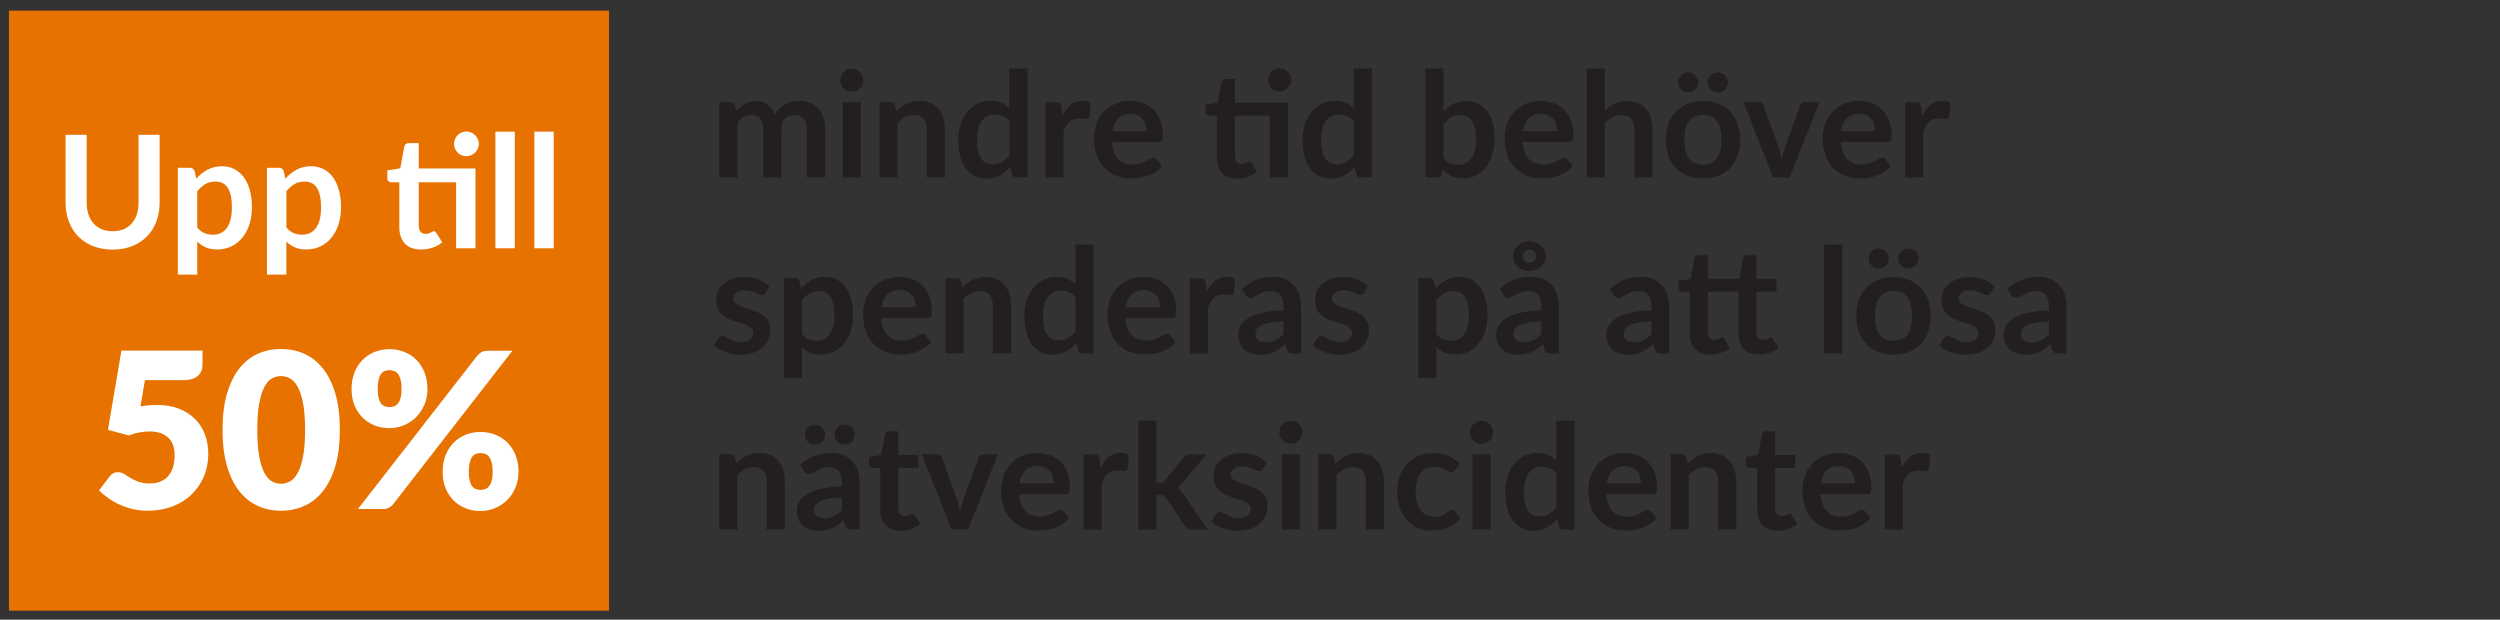 <?xml version="1.0" encoding="UTF-8"?> <svg xmlns="http://www.w3.org/2000/svg" id="Layer_1" data-name="Layer 1" viewBox="0 0 579.36 143.6"><rect x="0" y="0" width="579.36" height="143.6" fill="#333333" stroke="none"/><defs><style> .cls-1 { fill: #e87200; } .cls-2 { fill: #231f20; } .cls-3 { fill: #fff; } </style></defs><rect class="cls-1" x="2.08" y="2.46" width="139.06" height="139.06"></rect><path class="cls-3" d="M26.1,53.59c.95,0,1.79-.16,2.54-.47.75-.32,1.37-.76,1.88-1.33.51-.57.9-1.26,1.17-2.07.27-.81.41-1.72.41-2.73v-15.75h4.89v15.75c0,1.56-.25,3.01-.75,4.34-.5,1.33-1.22,2.47-2.16,3.44-.94.96-2.08,1.72-3.43,2.26-1.35.54-2.86.81-4.55.81s-3.22-.27-4.56-.81c-1.35-.54-2.49-1.29-3.43-2.26-.94-.96-1.66-2.11-2.16-3.44-.5-1.33-.75-2.77-.75-4.34v-15.75h4.89v15.73c0,1.01.14,1.92.41,2.73.27.81.67,1.51,1.18,2.08.52.58,1.15,1.02,1.89,1.34.75.32,1.59.47,2.54.47ZM45.47,41.42c.76-.86,1.63-1.56,2.6-2.09.97-.53,2.11-.8,3.42-.8,1.02,0,1.95.21,2.79.64.84.42,1.57,1.04,2.18,1.85.61.81,1.08,1.8,1.42,2.98.33,1.18.5,2.54.5,4.06,0,1.39-.19,2.69-.56,3.87-.38,1.19-.91,2.22-1.61,3.09-.7.87-1.54,1.55-2.53,2.05-.99.49-2.09.74-3.32.74-1.04,0-1.93-.16-2.67-.48-.74-.32-1.4-.77-1.98-1.34v7.64h-4.49v-24.75h2.75c.58,0,.96.27,1.15.82l.36,1.73ZM45.7,52.7c.51.62,1.06,1.05,1.66,1.31.6.25,1.25.38,1.96.38s1.29-.13,1.84-.38c.55-.25,1.01-.64,1.39-1.16.38-.52.68-1.18.88-1.97.21-.79.31-1.73.31-2.81s-.09-2.02-.26-2.77c-.18-.76-.43-1.37-.75-1.85s-.72-.82-1.19-1.04c-.47-.22-1-.33-1.59-.33-.93,0-1.73.2-2.38.59-.65.39-1.27.95-1.86,1.66v8.37ZM66.12,41.42c.76-.86,1.63-1.56,2.6-2.09.97-.53,2.11-.8,3.42-.8,1.02,0,1.95.21,2.79.64.84.42,1.57,1.04,2.18,1.85.61.81,1.08,1.8,1.42,2.98.33,1.18.5,2.54.5,4.06,0,1.39-.19,2.69-.56,3.87-.38,1.19-.91,2.22-1.61,3.09-.7.87-1.54,1.55-2.53,2.05-.99.49-2.09.74-3.32.74-1.04,0-1.93-.16-2.67-.48-.74-.32-1.4-.77-1.98-1.34v7.64h-4.49v-24.75h2.75c.58,0,.96.27,1.15.82l.36,1.73ZM66.36,52.7c.51.62,1.06,1.05,1.66,1.31.6.25,1.25.38,1.96.38s1.29-.13,1.84-.38c.55-.25,1.01-.64,1.39-1.16.38-.52.68-1.18.88-1.97.21-.79.31-1.73.31-2.81s-.09-2.02-.26-2.77c-.18-.76-.43-1.37-.75-1.85s-.72-.82-1.19-1.04c-.47-.22-1-.33-1.59-.33-.93,0-1.73.2-2.38.59-.65.39-1.27.95-1.86,1.66v8.37ZM110.19,57.53h-4.49v-15.29h-8.66v10.11c0,.58.14,1.04.43,1.36.28.33.68.49,1.17.49.28,0,.51-.03.7-.1.19-.07.35-.14.49-.21.14-.07.26-.14.37-.21.11-.07.22-.1.33-.1.13,0,.24.03.33.1.08.07.18.17.27.3l1.35,2.18c-.65.55-1.41.96-2.26,1.24-.85.28-1.73.42-2.64.42-1.62,0-2.87-.46-3.74-1.37-.87-.92-1.3-2.18-1.3-3.79v-10.42h-1.91c-.24,0-.45-.08-.62-.24-.17-.16-.25-.39-.25-.71v-1.78l3-.51.95-5.07c.06-.24.18-.43.35-.56.17-.13.39-.2.65-.2h2.33v5.87h13.15v18.5ZM110.97,33.36c0,.39-.08.75-.24,1.1-.16.35-.37.65-.63.9-.26.25-.57.46-.93.61-.36.15-.74.23-1.14.23s-.75-.08-1.09-.23c-.34-.15-.64-.35-.89-.61-.25-.25-.46-.55-.61-.9-.15-.35-.23-.71-.23-1.1s.08-.77.23-1.12c.15-.35.35-.65.61-.91.25-.26.55-.47.89-.62.34-.15.7-.23,1.09-.23s.78.08,1.14.23c.36.15.67.36.93.62.26.26.47.56.63.91.16.35.24.72.24,1.12ZM119.3,30.51v27.03h-4.49v-27.03h4.49ZM128.32,30.51v27.03h-4.49v-27.03h4.49Z"></path><g><path class="cls-3" d="M32.53,94.2c.69-.13,1.35-.23,1.99-.28.64-.05,1.26-.08,1.86-.08,1.93,0,3.63.29,5.11.88,1.48.59,2.72,1.39,3.73,2.4s1.77,2.21,2.28,3.58c.51,1.37.77,2.83.77,4.39,0,1.96-.35,3.76-1.04,5.38-.7,1.62-1.67,3.02-2.91,4.19-1.24,1.18-2.72,2.09-4.44,2.73-1.72.65-3.61.97-5.65.97-1.19,0-2.33-.13-3.41-.38-1.08-.25-2.1-.59-3.05-1.02-.95-.43-1.83-.92-2.63-1.49s-1.54-1.16-2.19-1.8l2.42-3.22c.25-.34.54-.59.88-.77.34-.18.7-.26,1.08-.26.5,0,.98.14,1.42.42.44.28.93.58,1.46.91.53.33,1.15.63,1.85.89s1.58.4,2.62.4,1.93-.17,2.67-.52c.74-.34,1.34-.81,1.8-1.41.46-.6.8-1.29,1.01-2.09.21-.8.31-1.65.31-2.56,0-1.78-.5-3.13-1.51-4.07-1.01-.93-2.43-1.4-4.28-1.4-1.65,0-3.26.31-4.83.93l-4.83-1.31,3.12-18.36h18.79v3.22c0,.54-.08,1.02-.25,1.46-.17.44-.43.82-.79,1.15-.36.33-.84.58-1.42.76-.59.18-1.29.26-2.12.26h-8.76l-1.03,6.07Z"></path><path class="cls-3" d="M78.76,99.61c0,3.21-.34,5.99-1.03,8.33-.69,2.35-1.64,4.3-2.86,5.84-1.22,1.54-2.66,2.69-4.33,3.45-1.67.76-3.48,1.13-5.43,1.13s-3.75-.38-5.4-1.13c-1.65-.75-3.08-1.91-4.29-3.45-1.21-1.54-2.15-3.49-2.83-5.84-.68-2.35-1.02-5.13-1.02-8.33s.34-5.98,1.02-8.33,1.62-4.3,2.83-5.84c1.21-1.54,2.64-2.69,4.29-3.44s3.45-1.12,5.4-1.12,3.76.37,5.43,1.12c1.67.75,3.11,1.89,4.33,3.44,1.22,1.54,2.17,3.49,2.86,5.84s1.03,5.13,1.03,8.33ZM70.7,99.61c0-2.53-.16-4.61-.48-6.23-.32-1.62-.74-2.89-1.27-3.81-.53-.92-1.13-1.56-1.8-1.9-.67-.34-1.35-.52-2.04-.52s-1.36.17-2.03.52-1.25.98-1.76,1.9c-.51.92-.92,2.19-1.23,3.81s-.47,3.7-.47,6.23.16,4.63.47,6.25.72,2.88,1.23,3.82c.51.93,1.1,1.57,1.76,1.91.66.34,1.34.52,2.03.52s1.37-.17,2.04-.52c.67-.34,1.27-.98,1.8-1.91.53-.93.95-2.2,1.27-3.82.32-1.61.48-3.69.48-6.25Z"></path><path class="cls-3" d="M99.06,90.17c0,1.34-.24,2.57-.73,3.68-.49,1.11-1.13,2.06-1.94,2.86s-1.74,1.41-2.81,1.85c-1.07.44-2.18.66-3.34.66-1.28,0-2.45-.22-3.51-.66-1.07-.44-1.99-1.05-2.77-1.85-.78-.8-1.39-1.75-1.83-2.86-.44-1.11-.66-2.33-.66-3.68s.22-2.66.66-3.79c.44-1.13,1.04-2.1,1.83-2.91.78-.81,1.7-1.43,2.77-1.88,1.07-.44,2.24-.67,3.51-.67s2.46.22,3.54.67c1.08.45,2.01,1.07,2.79,1.88s1.39,1.78,1.83,2.91c.44,1.13.65,2.4.65,3.79ZM110.59,82.44c.25-.29.56-.55.93-.79s.88-.37,1.54-.37h5.69l-27.65,35.58c-.25.32-.57.58-.94.79-.38.21-.84.31-1.37.31h-5.84l27.65-35.53ZM93.06,90.17c0-.86-.07-1.56-.21-2.13-.14-.56-.34-1.01-.59-1.35s-.55-.57-.89-.71c-.34-.13-.72-.2-1.12-.2s-.77.07-1.11.2c-.34.13-.62.37-.86.71-.24.34-.42.79-.55,1.35-.13.56-.2,1.27-.2,2.13,0,.81.07,1.48.2,2.01.13.54.32.97.55,1.28.23.32.52.55.86.68.34.13.71.2,1.11.2s.78-.07,1.12-.2c.34-.13.64-.36.89-.68.25-.32.45-.75.59-1.28.14-.54.21-1.21.21-2.01ZM120.16,109.36c0,1.34-.24,2.57-.73,3.69-.49,1.12-1.13,2.07-1.94,2.87-.81.8-1.74,1.42-2.81,1.85s-2.18.65-3.34.65c-1.28,0-2.45-.22-3.51-.65-1.07-.44-1.99-1.05-2.77-1.85-.78-.8-1.39-1.75-1.83-2.87s-.65-2.35-.65-3.69.22-2.66.65-3.79c.44-1.13,1.05-2.1,1.83-2.91s1.7-1.43,2.77-1.88c1.07-.44,2.24-.67,3.51-.67s2.46.22,3.54.67c1.08.45,2.01,1.07,2.8,1.88.78.81,1.39,1.78,1.83,2.91.44,1.13.66,2.4.66,3.79ZM114.17,109.36c0-.84-.07-1.54-.21-2.1s-.34-1.01-.59-1.35c-.25-.34-.55-.57-.89-.71-.34-.13-.72-.2-1.12-.2s-.77.07-1.11.2c-.34.13-.62.37-.86.71s-.42.78-.55,1.35c-.13.56-.2,1.26-.2,2.1s.07,1.48.2,2.01c.13.54.32.97.55,1.28.24.32.52.55.86.68.34.13.71.2,1.11.2s.78-.07,1.12-.2c.34-.13.64-.36.89-.68.25-.32.45-.75.59-1.28s.21-1.21.21-2.01Z"></path></g><g><path class="cls-2" d="M166.7,41.12v-17.44h2.57c.54,0,.9.26,1.07.77l.27,1.29c.31-.34.63-.65.96-.94.33-.28.69-.53,1.07-.73s.79-.37,1.22-.48.92-.18,1.44-.18c1.1,0,2,.3,2.71.89.71.59,1.24,1.39,1.59,2.37.27-.58.61-1.07,1.02-1.49s.86-.75,1.34-1.01,1.01-.45,1.56-.58c.55-.12,1.1-.19,1.66-.19.96,0,1.82.15,2.57.44.75.29,1.38.73,1.89,1.29.51.57.9,1.26,1.17,2.07.27.82.4,1.75.4,2.81v11.1h-4.2v-11.1c0-1.11-.24-1.95-.73-2.51-.49-.56-1.2-.84-2.14-.84-.43,0-.83.07-1.2.22-.37.15-.69.36-.97.64-.28.28-.5.63-.65,1.05-.16.42-.24.9-.24,1.45v11.1h-4.22v-11.1c0-1.17-.24-2.02-.71-2.55-.47-.53-1.16-.8-2.07-.8-.61,0-1.18.15-1.71.45-.53.3-1.02.71-1.47,1.23v12.77h-4.2Z"></path><path class="cls-2" d="M200.1,18.6c0,.36-.07.7-.22,1.02-.15.32-.34.59-.59.83-.24.24-.53.43-.86.57s-.68.21-1.05.21-.71-.07-1.03-.21c-.32-.14-.6-.33-.84-.57s-.43-.52-.57-.83-.21-.66-.21-1.02.07-.72.21-1.05c.14-.33.33-.61.57-.85.24-.24.52-.43.84-.57.32-.14.67-.21,1.03-.21s.72.07,1.05.21.62.33.86.57c.24.24.44.52.59.85.15.33.22.68.22,1.05ZM199.53,23.68v17.44h-4.22v-17.44h4.22Z"></path><path class="cls-2" d="M207.74,25.82c.35-.35.72-.68,1.11-.98.39-.3.8-.56,1.24-.77.44-.21.9-.37,1.4-.49s1.04-.18,1.63-.18c.95,0,1.8.16,2.53.48s1.35.78,1.84,1.36c.49.58.87,1.28,1.12,2.09s.38,1.7.38,2.68v11.1h-4.2v-11.1c0-1.07-.24-1.89-.73-2.47s-1.23-.88-2.23-.88c-.73,0-1.41.17-2.04.49-.63.33-1.24.78-1.8,1.34v12.61h-4.2v-17.44h2.57c.54,0,.9.26,1.07.77l.29,1.38Z"></path><path class="cls-2" d="M238.13,15.86v25.26h-2.57c-.56,0-.91-.25-1.05-.76l-.36-1.68c-.7.8-1.51,1.46-2.42,1.96-.91.5-1.97.75-3.19.75-.95,0-1.82-.2-2.62-.59-.79-.4-1.48-.97-2.05-1.73s-1.01-1.69-1.33-2.8c-.31-1.11-.47-2.38-.47-3.81,0-1.29.18-2.49.53-3.6.35-1.11.86-2.07,1.51-2.89s1.45-1.45,2.36-1.91,1.95-.69,3.09-.69c.97,0,1.81.15,2.5.46.69.31,1.31.72,1.85,1.24v-9.2h4.2ZM233.93,28.13c-.48-.58-1-.99-1.56-1.22-.56-.24-1.17-.36-1.81-.36s-1.21.12-1.72.36c-.51.24-.95.6-1.31,1.08-.36.48-.64,1.09-.83,1.84-.19.74-.29,1.62-.29,2.63s.08,1.88.25,2.59c.16.71.4,1.29.71,1.73.31.45.68.77,1.12.97s.93.3,1.48.3c.87,0,1.62-.18,2.23-.54.61-.36,1.19-.88,1.73-1.55v-7.82Z"></path><path class="cls-2" d="M246.24,26.71c.54-1.04,1.19-1.86,1.94-2.46.75-.6,1.63-.89,2.65-.89.8,0,1.45.18,1.94.53l-.27,3.15c-.06.2-.14.35-.25.43-.11.08-.25.13-.43.13-.17,0-.42-.03-.76-.08s-.66-.08-.98-.08c-.46,0-.88.07-1.24.2-.36.14-.69.33-.98.59s-.54.56-.76.93c-.22.36-.43.78-.62,1.24v10.74h-4.2v-17.44h2.46c.43,0,.73.08.9.23.17.15.28.43.34.83l.25,1.97Z"></path><path class="cls-2" d="M257.7,32.93c.07.9.23,1.67.48,2.32.25.65.58,1.19.99,1.61.41.42.89.74,1.45.95.56.21,1.18.31,1.86.31s1.27-.08,1.76-.24c.49-.16.92-.33,1.29-.53.37-.19.69-.37.97-.53.28-.16.55-.24.81-.24.35,0,.61.13.78.39l1.21,1.53c-.46.54-.99,1-1.56,1.37s-1.18.66-1.81.88-1.27.38-1.92.47c-.65.09-1.28.14-1.9.14-1.21,0-2.34-.2-3.38-.6-1.04-.4-1.95-1-2.72-1.79-.77-.79-1.38-1.76-1.82-2.92-.44-1.16-.66-2.51-.66-4.04,0-1.19.19-2.31.58-3.36.38-1.05.94-1.96,1.66-2.74s1.6-1.39,2.63-1.84,2.21-.68,3.51-.68c1.1,0,2.11.18,3.04.53.93.35,1.73.86,2.4,1.54.67.67,1.19,1.5,1.57,2.48.38.98.57,2.1.57,3.36,0,.63-.07,1.06-.2,1.28s-.4.33-.78.33h-10.79ZM265.71,30.39c0-.54-.08-1.06-.23-1.54-.15-.48-.38-.9-.69-1.27-.31-.36-.69-.65-1.16-.86-.47-.21-1.02-.31-1.64-.31-1.21,0-2.17.35-2.86,1.04s-1.14,1.67-1.33,2.94h7.92Z"></path><path class="cls-2" d="M298.48,41.12h-4.2v-14.3h-8.09v9.45c0,.54.13.97.4,1.27.27.31.63.46,1.1.46.26,0,.48-.03.65-.09s.33-.13.46-.2c.13-.07.25-.13.35-.2.1-.06.2-.09.31-.09.12,0,.23.03.31.09.08.06.16.16.25.28l1.26,2.04c-.61.51-1.31.9-2.11,1.16-.79.26-1.61.39-2.46.39-1.52,0-2.68-.43-3.49-1.28-.81-.86-1.22-2.04-1.22-3.54v-9.74h-1.79c-.23,0-.42-.07-.58-.22-.16-.15-.24-.37-.24-.66v-1.67l2.8-.48.88-4.74c.06-.23.17-.4.32-.53.16-.12.36-.19.61-.19h2.18v5.49h12.29v17.29ZM299.21,18.53c0,.36-.07.71-.22,1.03s-.34.6-.59.84c-.24.24-.53.43-.87.57-.33.14-.69.21-1.06.21s-.7-.07-1.02-.21-.59-.33-.83-.57c-.24-.24-.43-.52-.57-.84s-.21-.67-.21-1.03.07-.72.21-1.05.33-.61.57-.85c.24-.24.52-.44.83-.58s.66-.21,1.02-.21.73.07,1.06.21c.33.14.62.33.87.58s.44.53.59.85.22.67.22,1.05Z"></path><path class="cls-2" d="M317.91,15.86v25.26h-2.57c-.56,0-.91-.25-1.05-.76l-.36-1.68c-.7.8-1.51,1.46-2.42,1.96-.91.5-1.97.75-3.19.75-.95,0-1.82-.2-2.62-.59-.79-.4-1.48-.97-2.05-1.73s-1.01-1.69-1.33-2.8c-.31-1.11-.47-2.38-.47-3.81,0-1.29.18-2.49.53-3.6.35-1.11.86-2.07,1.51-2.89s1.45-1.45,2.36-1.91,1.95-.69,3.09-.69c.97,0,1.81.15,2.5.46.69.31,1.31.72,1.85,1.24v-9.2h4.2ZM313.71,28.13c-.48-.58-1-.99-1.56-1.22-.56-.24-1.17-.36-1.81-.36s-1.21.12-1.72.36c-.51.24-.95.6-1.31,1.08-.36.48-.64,1.09-.83,1.84-.19.74-.29,1.62-.29,2.63s.08,1.88.25,2.59c.16.71.4,1.29.71,1.73.31.45.68.77,1.12.97s.93.3,1.48.3c.87,0,1.62-.18,2.23-.54.61-.36,1.19-.88,1.73-1.55v-7.82Z"></path><path class="cls-2" d="M334.52,25.82c.7-.74,1.48-1.32,2.34-1.76s1.83-.65,2.93-.65c1.01,0,1.92.2,2.73.59.81.4,1.5.97,2.07,1.71s1.01,1.64,1.32,2.69.46,2.24.46,3.55c0,1.42-.18,2.7-.53,3.86-.35,1.16-.85,2.14-1.5,2.97-.65.82-1.44,1.46-2.35,1.91s-1.94.68-3.06.68c-.54,0-1.04-.05-1.48-.16-.44-.11-.85-.26-1.22-.45-.37-.19-.72-.43-1.03-.71-.31-.28-.61-.59-.89-.93l-.19,1.17c-.07.29-.18.5-.35.63-.16.12-.39.19-.67.19h-2.77V15.86h4.2v9.96ZM334.52,36.6c.48.58.99.99,1.55,1.22.56.24,1.15.36,1.78.36s1.23-.12,1.74-.35.95-.6,1.32-1.09c.36-.49.64-1.12.83-1.89.19-.76.29-1.68.29-2.75,0-1.92-.32-3.3-.95-4.16-.63-.86-1.55-1.28-2.74-1.28-.8,0-1.51.18-2.11.55-.6.37-1.17.89-1.72,1.56v7.82Z"></path><path class="cls-2" d="M352.85,32.93c.07.9.23,1.67.48,2.32.25.65.58,1.19.99,1.61.41.42.89.74,1.45.95.56.21,1.18.31,1.86.31s1.27-.08,1.76-.24c.49-.16.92-.33,1.29-.53.37-.19.69-.37.97-.53.28-.16.55-.24.81-.24.35,0,.61.13.78.39l1.21,1.53c-.46.54-.99,1-1.56,1.37s-1.18.66-1.81.88-1.27.38-1.92.47c-.65.09-1.28.14-1.9.14-1.21,0-2.34-.2-3.38-.6-1.04-.4-1.95-1-2.72-1.79-.77-.79-1.38-1.76-1.82-2.92-.44-1.16-.66-2.51-.66-4.04,0-1.19.19-2.31.58-3.36.38-1.05.94-1.96,1.66-2.74s1.6-1.39,2.63-1.84,2.21-.68,3.51-.68c1.1,0,2.11.18,3.04.53.93.35,1.73.86,2.4,1.54.67.67,1.19,1.5,1.57,2.48.38.98.57,2.1.57,3.36,0,.63-.07,1.06-.2,1.28s-.4.33-.78.33h-10.79ZM360.85,30.39c0-.54-.08-1.06-.23-1.54-.15-.48-.38-.9-.69-1.27-.31-.36-.69-.65-1.16-.86-.47-.21-1.02-.31-1.64-.31-1.21,0-2.17.35-2.86,1.04s-1.14,1.67-1.33,2.94h7.92Z"></path><path class="cls-2" d="M371.97,25.55c.68-.63,1.43-1.15,2.24-1.55.82-.4,1.77-.59,2.87-.59.95,0,1.8.16,2.53.48s1.35.78,1.84,1.36c.49.58.87,1.28,1.12,2.09s.38,1.7.38,2.68v11.1h-4.2v-11.1c0-1.07-.24-1.89-.73-2.47s-1.23-.88-2.23-.88c-.73,0-1.41.17-2.04.49-.63.33-1.24.78-1.8,1.34v12.61h-4.2V15.86h4.2v9.69Z"></path><path class="cls-2" d="M394.67,23.41c1.29,0,2.47.21,3.53.63s1.97,1.01,2.72,1.79c.75.77,1.33,1.71,1.74,2.82.41,1.11.61,2.35.61,3.72s-.2,2.63-.61,3.74c-.41,1.11-.99,2.06-1.74,2.84-.75.78-1.66,1.38-2.72,1.8s-2.24.63-3.53.63-2.49-.21-3.55-.63c-1.07-.42-1.98-1.02-2.73-1.8-.75-.78-1.34-1.73-1.75-2.84-.41-1.11-.62-2.36-.62-3.74s.21-2.61.62-3.72c.41-1.11,1-2.05,1.75-2.82.75-.77,1.66-1.37,2.73-1.79,1.06-.42,2.25-.63,3.55-.63ZM393.58,19.16c0,.32-.06.62-.19.89-.12.28-.3.52-.52.72-.22.2-.48.37-.76.48s-.6.18-.93.18c-.31,0-.6-.06-.88-.18-.28-.12-.52-.28-.73-.48s-.38-.45-.5-.72c-.12-.28-.19-.58-.19-.89s.06-.64.19-.93c.12-.29.29-.54.5-.76.21-.21.45-.38.73-.51.28-.12.57-.19.88-.19.33,0,.64.06.93.19.29.12.54.29.76.51.22.22.39.47.52.76.12.29.19.6.19.93ZM394.67,38.15c1.45,0,2.52-.49,3.22-1.46s1.04-2.4,1.04-4.28-.35-3.32-1.04-4.3c-.7-.99-1.77-1.48-3.22-1.48s-2.56.5-3.27,1.49c-.71.99-1.06,2.42-1.06,4.29s.35,3.29,1.06,4.28,1.8,1.47,3.27,1.47ZM400.45,19.16c0,.32-.06.62-.19.89s-.29.52-.5.72c-.21.2-.46.37-.75.48s-.6.18-.93.18-.62-.06-.9-.18-.53-.28-.74-.48-.38-.45-.5-.72c-.12-.28-.19-.58-.19-.89s.06-.64.19-.93c.12-.29.29-.54.5-.76.21-.21.46-.38.74-.51.28-.12.58-.19.9-.19s.64.06.93.19c.29.12.54.29.75.51.21.22.38.47.5.76s.19.6.19.93Z"></path><path class="cls-2" d="M421.66,23.68l-6.92,17.44h-3.81l-6.92-17.44h3.47c.32,0,.58.07.79.22s.35.33.42.56l3.37,9.32c.18.54.34,1.08.48,1.6s.25,1.04.36,1.56c.11-.52.24-1.04.37-1.56.14-.52.3-1.05.49-1.6l3.43-9.32c.08-.23.22-.41.42-.56s.45-.22.73-.22h3.31Z"></path><path class="cls-2" d="M426.58,32.93c.07.9.23,1.67.48,2.32.25.65.58,1.19.99,1.61.41.42.89.74,1.45.95.56.21,1.18.31,1.86.31s1.27-.08,1.76-.24c.49-.16.92-.33,1.29-.53.37-.19.69-.37.97-.53.28-.16.55-.24.81-.24.35,0,.61.13.78.39l1.21,1.53c-.46.54-.99,1-1.56,1.37s-1.18.66-1.81.88-1.27.38-1.92.47c-.65.09-1.28.14-1.9.14-1.21,0-2.34-.2-3.38-.6-1.04-.4-1.95-1-2.72-1.79-.77-.79-1.38-1.76-1.82-2.92-.44-1.16-.66-2.51-.66-4.04,0-1.19.19-2.31.58-3.36.38-1.05.94-1.96,1.66-2.74s1.6-1.39,2.63-1.84,2.21-.68,3.51-.68c1.1,0,2.11.18,3.04.53.93.35,1.73.86,2.4,1.54.67.67,1.19,1.5,1.57,2.48.38.98.57,2.1.57,3.36,0,.63-.07,1.06-.2,1.28s-.4.33-.78.33h-10.79ZM434.58,30.39c0-.54-.08-1.06-.23-1.54-.15-.48-.38-.9-.69-1.27-.31-.36-.69-.65-1.16-.86-.47-.21-1.02-.31-1.64-.31-1.21,0-2.17.35-2.86,1.04s-1.14,1.67-1.33,2.94h7.92Z"></path><path class="cls-2" d="M445.47,26.71c.54-1.04,1.19-1.86,1.94-2.46.75-.6,1.63-.89,2.65-.89.8,0,1.45.18,1.94.53l-.27,3.15c-.06.2-.14.35-.25.43-.11.08-.25.13-.43.13-.17,0-.42-.03-.76-.08s-.66-.08-.98-.08c-.46,0-.88.07-1.24.2-.36.14-.69.33-.98.59s-.54.56-.76.93c-.22.36-.43.78-.62,1.24v10.74h-4.2v-17.44h2.46c.43,0,.73.08.9.23.17.15.28.43.34.83l.25,1.97Z"></path><path class="cls-2" d="M177.34,67.88c-.11.18-.23.31-.36.38-.12.07-.28.11-.48.11-.2,0-.42-.06-.65-.17s-.5-.24-.81-.38-.65-.27-1.04-.38c-.39-.11-.85-.17-1.39-.17-.83,0-1.48.18-1.95.53-.47.35-.71.81-.71,1.38,0,.37.12.69.37.94.24.25.57.48.97.67.4.19.86.37,1.37.52.51.15,1.03.32,1.56.5.53.18,1.04.39,1.56.62.51.23.97.53,1.37.88.4.36.73.79.97,1.28.24.5.37,1.1.37,1.8,0,.84-.15,1.61-.45,2.32-.3.71-.75,1.32-1.33,1.84-.59.52-1.32.92-2.18,1.21s-1.87.43-3,.43c-.6,0-1.19-.05-1.76-.16-.57-.11-1.12-.26-1.65-.45s-1.01-.42-1.46-.68c-.45-.26-.84-.54-1.18-.85l.97-1.6c.12-.19.27-.34.44-.44.17-.1.38-.15.65-.15s.51.07.74.22c.23.15.5.31.81.48.31.17.67.33,1.08.48.41.15.94.22,1.57.22.5,0,.93-.06,1.28-.18.36-.12.65-.27.88-.47.23-.19.4-.42.51-.67.11-.25.16-.52.16-.79,0-.41-.12-.74-.37-1-.24-.26-.57-.49-.97-.68s-.86-.37-1.38-.52c-.52-.15-1.04-.32-1.58-.5-.54-.18-1.07-.39-1.58-.64-.52-.24-.97-.55-1.38-.93s-.73-.83-.97-1.38c-.24-.54-.37-1.2-.37-1.97,0-.71.14-1.39.42-2.04.28-.65.7-1.21,1.25-1.69.55-.48,1.24-.87,2.06-1.16.82-.29,1.77-.43,2.85-.43,1.2,0,2.29.2,3.28.59.99.4,1.81.92,2.46,1.56l-.95,1.51Z"></path><path class="cls-2" d="M185.62,66.86c.71-.8,1.52-1.46,2.43-1.96.91-.5,1.97-.75,3.2-.75.95,0,1.82.2,2.61.59.79.4,1.47.97,2.04,1.73s1.01,1.68,1.33,2.79c.31,1.1.47,2.37.47,3.8,0,1.3-.18,2.51-.53,3.62-.35,1.11-.85,2.07-1.5,2.89-.65.82-1.44,1.45-2.36,1.91s-1.96.69-3.1.69c-.97,0-1.81-.15-2.5-.45-.69-.3-1.31-.72-1.85-1.25v7.14h-4.2v-23.14h2.57c.54,0,.9.26,1.07.77l.34,1.62ZM185.84,77.4c.48.58.99.99,1.55,1.22.56.24,1.17.36,1.83.36s1.21-.12,1.72-.36.94-.6,1.3-1.09c.36-.49.63-1.1.82-1.84.19-.74.29-1.62.29-2.63s-.08-1.88-.25-2.59c-.16-.71-.4-1.28-.71-1.73-.31-.44-.68-.77-1.11-.97-.44-.2-.93-.31-1.49-.31-.87,0-1.62.18-2.23.55s-1.19.89-1.73,1.56v7.82Z"></path><path class="cls-2" d="M204.18,73.73c.07.9.23,1.67.48,2.32.25.65.58,1.19.99,1.61.41.42.89.74,1.45.95.56.21,1.18.31,1.86.31s1.27-.08,1.76-.24c.49-.16.92-.33,1.29-.53.37-.19.69-.37.97-.53.28-.16.55-.24.81-.24.35,0,.61.13.78.39l1.21,1.53c-.46.54-.99,1-1.56,1.37s-1.18.66-1.81.88-1.27.38-1.92.47c-.65.09-1.28.14-1.9.14-1.21,0-2.34-.2-3.38-.6-1.04-.4-1.95-1-2.72-1.79-.77-.79-1.38-1.76-1.82-2.92-.44-1.16-.66-2.51-.66-4.04,0-1.19.19-2.31.58-3.36.38-1.05.94-1.96,1.66-2.74s1.6-1.39,2.63-1.84,2.21-.68,3.51-.68c1.1,0,2.11.18,3.04.53.93.35,1.73.86,2.4,1.54.67.67,1.19,1.5,1.57,2.48.38.98.57,2.1.57,3.36,0,.63-.07,1.06-.2,1.28s-.4.33-.78.33h-10.79ZM212.19,71.19c0-.54-.08-1.06-.23-1.54-.15-.48-.38-.9-.69-1.27-.31-.36-.69-.65-1.16-.86-.47-.21-1.02-.31-1.64-.31-1.21,0-2.17.35-2.86,1.04s-1.14,1.67-1.33,2.94h7.92Z"></path><path class="cls-2" d="M223.04,66.62c.35-.35.72-.68,1.11-.98.39-.3.8-.56,1.24-.77.44-.21.9-.37,1.4-.49s1.04-.18,1.63-.18c.95,0,1.8.16,2.53.48s1.35.78,1.84,1.36c.49.58.87,1.28,1.12,2.09s.38,1.7.38,2.68v11.1h-4.2v-11.1c0-1.07-.24-1.89-.73-2.47s-1.23-.88-2.23-.88c-.73,0-1.41.17-2.04.49-.63.33-1.24.78-1.8,1.34v12.61h-4.2v-17.44h2.57c.54,0,.9.26,1.07.77l.29,1.38Z"></path><path class="cls-2" d="M253.43,56.66v25.26h-2.57c-.56,0-.91-.25-1.05-.76l-.36-1.68c-.7.8-1.51,1.46-2.42,1.96-.91.5-1.97.75-3.19.75-.95,0-1.82-.2-2.62-.59-.79-.4-1.48-.97-2.05-1.73s-1.01-1.69-1.33-2.8c-.31-1.11-.47-2.38-.47-3.81,0-1.29.18-2.49.53-3.6.35-1.11.86-2.07,1.51-2.89s1.45-1.45,2.36-1.91,1.95-.69,3.09-.69c.97,0,1.81.15,2.5.46.69.31,1.31.72,1.85,1.24v-9.2h4.2ZM249.23,68.93c-.48-.58-1-.99-1.56-1.22-.56-.24-1.17-.36-1.81-.36s-1.21.12-1.72.36c-.51.24-.95.6-1.31,1.08-.36.48-.64,1.09-.83,1.84-.19.74-.29,1.62-.29,2.63s.08,1.88.25,2.59c.16.71.4,1.29.71,1.73.31.45.68.77,1.12.97s.93.3,1.48.3c.87,0,1.62-.18,2.23-.54.61-.36,1.19-.88,1.73-1.55v-7.82Z"></path><path class="cls-2" d="M260.81,73.73c.07.9.23,1.67.48,2.32.25.65.58,1.19.99,1.61.41.42.89.74,1.45.95.56.21,1.18.31,1.86.31s1.27-.08,1.76-.24c.49-.16.92-.33,1.29-.53.37-.19.69-.37.97-.53.28-.16.55-.24.81-.24.35,0,.61.13.78.39l1.21,1.53c-.46.54-.99,1-1.56,1.37s-1.18.66-1.81.88-1.27.38-1.92.47c-.65.09-1.28.14-1.9.14-1.21,0-2.34-.2-3.38-.6-1.04-.4-1.95-1-2.72-1.79-.77-.79-1.38-1.76-1.82-2.92-.44-1.16-.66-2.51-.66-4.04,0-1.19.19-2.31.58-3.36.38-1.05.94-1.96,1.66-2.74s1.6-1.39,2.63-1.84,2.21-.68,3.51-.68c1.1,0,2.11.18,3.04.53.93.35,1.73.86,2.4,1.54.67.67,1.19,1.5,1.57,2.48.38.98.57,2.1.57,3.36,0,.63-.07,1.06-.2,1.28s-.4.33-.78.33h-10.79ZM268.82,71.19c0-.54-.08-1.06-.23-1.54-.15-.48-.38-.9-.69-1.27-.31-.36-.69-.65-1.16-.86-.47-.21-1.02-.31-1.64-.31-1.21,0-2.17.35-2.86,1.04s-1.14,1.67-1.33,2.94h7.92Z"></path><path class="cls-2" d="M279.7,67.51c.54-1.04,1.19-1.86,1.94-2.46.75-.6,1.63-.89,2.65-.89.8,0,1.45.18,1.94.53l-.27,3.15c-.06.2-.14.35-.25.43-.11.08-.25.13-.43.13-.17,0-.42-.03-.76-.08s-.66-.08-.98-.08c-.46,0-.88.07-1.24.2-.36.14-.69.33-.98.59s-.54.56-.76.93c-.22.36-.43.78-.62,1.24v10.74h-4.2v-17.44h2.46c.43,0,.73.08.9.23.17.15.28.43.34.83l.25,1.97Z"></path><path class="cls-2" d="M287.79,66.91c2.01-1.84,4.42-2.75,7.24-2.75,1.02,0,1.93.17,2.74.5.8.33,1.49.8,2.04,1.39.56.59.98,1.31,1.27,2.13.29.83.43,1.73.43,2.72v11.02h-1.9c-.4,0-.7-.06-.92-.18-.22-.12-.39-.36-.51-.72l-.37-1.26c-.44.4-.87.75-1.29,1.05-.42.3-.86.55-1.31.76-.45.2-.94.36-1.45.47s-1.08.16-1.71.16c-.74,0-1.42-.1-2.04-.3s-1.16-.5-1.62-.89-.8-.89-1.05-1.48c-.25-.59-.37-1.27-.37-2.06,0-.44.07-.88.22-1.32s.39-.85.72-1.25c.33-.4.77-.77,1.3-1.12.53-.35,1.19-.66,1.96-.92s1.68-.47,2.71-.64,2.21-.26,3.54-.3v-1.02c0-1.17-.25-2.03-.75-2.59-.5-.56-1.22-.84-2.16-.84-.68,0-1.24.08-1.69.24-.45.16-.84.34-1.18.54s-.65.38-.93.54c-.28.16-.59.24-.93.24-.29,0-.54-.08-.75-.23-.2-.15-.37-.33-.49-.54l-.75-1.34ZM297.41,74.48c-1.21.06-2.23.16-3.06.31-.83.15-1.49.35-1.99.59-.5.24-.86.52-1.07.83-.22.32-.32.66-.32,1.04,0,.74.22,1.26.65,1.58.44.32,1.01.48,1.71.48.86,0,1.61-.16,2.24-.47.63-.31,1.24-.78,1.84-1.42v-2.94Z"></path><path class="cls-2" d="M316.09,67.88c-.11.18-.23.31-.36.38-.12.07-.28.11-.48.11-.2,0-.42-.06-.65-.17s-.5-.24-.81-.38-.65-.27-1.04-.38c-.39-.11-.85-.17-1.39-.17-.83,0-1.48.18-1.95.53-.47.35-.71.81-.71,1.38,0,.37.12.69.37.94.24.25.57.48.97.67.4.19.86.37,1.37.52.51.15,1.03.32,1.56.5.53.18,1.04.39,1.56.62.51.23.97.53,1.37.88.4.36.73.79.97,1.28.24.5.37,1.1.37,1.8,0,.84-.15,1.61-.45,2.32-.3.71-.75,1.32-1.33,1.84-.59.52-1.32.92-2.18,1.21s-1.87.43-3,.43c-.6,0-1.19-.05-1.76-.16-.57-.11-1.12-.26-1.65-.45s-1.01-.42-1.46-.68c-.45-.26-.84-.54-1.18-.85l.97-1.6c.12-.19.27-.34.44-.44.17-.1.38-.15.65-.15s.51.07.74.22c.23.15.5.31.81.48.31.17.67.33,1.08.48.41.15.94.22,1.57.22.5,0,.93-.06,1.28-.18.36-.12.65-.27.88-.47.23-.19.4-.42.51-.67.11-.25.16-.52.16-.79,0-.41-.12-.74-.37-1-.24-.26-.57-.49-.97-.68s-.86-.37-1.38-.52c-.52-.15-1.04-.32-1.58-.5-.54-.18-1.07-.39-1.58-.64-.52-.24-.97-.55-1.38-.93s-.73-.83-.97-1.38c-.24-.54-.37-1.2-.37-1.97,0-.71.14-1.39.42-2.04.28-.65.7-1.21,1.25-1.69.55-.48,1.24-.87,2.06-1.16.82-.29,1.77-.43,2.85-.43,1.2,0,2.29.2,3.28.59.99.4,1.81.92,2.46,1.56l-.95,1.51Z"></path><path class="cls-2" d="M332.64,66.86c.71-.8,1.52-1.46,2.43-1.96.91-.5,1.97-.75,3.2-.75.95,0,1.82.2,2.61.59.79.4,1.47.97,2.04,1.73s1.01,1.68,1.33,2.79c.31,1.1.47,2.37.47,3.8,0,1.3-.18,2.51-.53,3.62-.35,1.11-.85,2.07-1.5,2.89-.65.82-1.44,1.45-2.36,1.91s-1.96.69-3.1.69c-.97,0-1.81-.15-2.5-.45-.69-.3-1.31-.72-1.85-1.25v7.14h-4.2v-23.14h2.57c.54,0,.9.26,1.07.77l.34,1.62ZM332.86,77.4c.48.58.99.99,1.55,1.22.56.24,1.17.36,1.83.36s1.21-.12,1.72-.36.94-.6,1.3-1.09c.36-.49.63-1.1.82-1.84.19-.74.29-1.62.29-2.63s-.08-1.88-.25-2.59c-.16-.71-.4-1.28-.71-1.73-.31-.44-.68-.77-1.11-.97-.44-.2-.93-.31-1.49-.31-.87,0-1.62.18-2.23.55s-1.19.89-1.73,1.56v7.82Z"></path><path class="cls-2" d="M347.56,66.91c2.01-1.84,4.42-2.75,7.24-2.75,1.02,0,1.93.17,2.74.5.8.33,1.49.8,2.04,1.39.56.59.98,1.31,1.27,2.13.29.83.43,1.73.43,2.72v11.02h-1.9c-.4,0-.7-.06-.92-.18-.22-.12-.39-.36-.51-.72l-.37-1.26c-.44.4-.87.75-1.29,1.05-.42.3-.86.55-1.31.76-.45.2-.94.36-1.45.47s-1.08.16-1.71.16c-.74,0-1.42-.1-2.04-.3s-1.16-.5-1.62-.89-.8-.89-1.05-1.48c-.25-.59-.37-1.27-.37-2.06,0-.44.07-.88.22-1.32s.39-.85.72-1.25c.33-.4.77-.77,1.3-1.12.53-.35,1.19-.66,1.96-.92s1.68-.47,2.71-.64,2.21-.26,3.54-.3v-1.02c0-1.17-.25-2.03-.75-2.59-.5-.56-1.22-.84-2.16-.84-.68,0-1.24.08-1.69.24-.45.16-.84.34-1.18.54s-.65.38-.93.54c-.28.16-.59.24-.93.24-.29,0-.54-.08-.75-.23-.2-.15-.37-.33-.49-.54l-.75-1.34ZM350.64,59.4c0-.52.1-1,.31-1.43s.48-.8.82-1.1c.35-.31.75-.54,1.2-.71.45-.17.93-.25,1.43-.25s1,.08,1.46.25c.46.17.87.41,1.22.71.35.31.63.67.84,1.1s.31.91.31,1.43-.1.98-.31,1.39-.49.78-.84,1.08c-.35.3-.76.53-1.22.7s-.95.25-1.46.25-.97-.08-1.43-.25c-.45-.16-.85-.4-1.2-.7-.35-.3-.62-.66-.82-1.08s-.31-.88-.31-1.39ZM357.18,74.48c-1.21.06-2.23.16-3.06.31-.83.15-1.49.35-1.99.59-.5.24-.86.52-1.07.83-.22.32-.32.66-.32,1.04,0,.74.22,1.26.65,1.58.44.32,1.01.48,1.71.48.86,0,1.61-.16,2.24-.47.63-.31,1.24-.78,1.84-1.42v-2.94ZM352.92,59.4c0,.43.13.79.4,1.08.27.29.65.43,1.15.43.45,0,.82-.14,1.09-.43.27-.29.41-.65.41-1.08,0-.48-.14-.85-.41-1.13-.27-.28-.63-.42-1.09-.42-.5,0-.88.14-1.15.42-.27.28-.4.65-.4,1.13Z"></path><path class="cls-2" d="M373.08,66.91c2.01-1.84,4.42-2.75,7.24-2.75,1.02,0,1.93.17,2.74.5.8.33,1.49.8,2.04,1.39.56.59.98,1.31,1.27,2.13.29.83.43,1.73.43,2.72v11.02h-1.9c-.4,0-.7-.06-.92-.18-.22-.12-.39-.36-.51-.72l-.37-1.26c-.44.4-.87.75-1.29,1.05-.42.3-.86.55-1.31.76-.45.2-.94.36-1.45.47s-1.08.16-1.71.16c-.74,0-1.42-.1-2.04-.3s-1.16-.5-1.62-.89-.8-.89-1.05-1.48c-.25-.59-.37-1.27-.37-2.06,0-.44.07-.88.22-1.32s.39-.85.72-1.25c.33-.4.77-.77,1.3-1.12.53-.35,1.19-.66,1.96-.92s1.68-.47,2.71-.64,2.21-.26,3.54-.3v-1.02c0-1.17-.25-2.03-.75-2.59-.5-.56-1.22-.84-2.16-.84-.68,0-1.24.08-1.69.24-.45.16-.84.34-1.18.54s-.65.38-.93.54c-.28.16-.59.24-.93.24-.29,0-.54-.08-.75-.23-.2-.15-.37-.33-.49-.54l-.75-1.34ZM382.7,74.48c-1.21.06-2.23.16-3.06.31-.83.15-1.49.35-1.99.59-.5.24-.86.52-1.07.83-.22.32-.32.66-.32,1.04,0,.74.22,1.26.65,1.58.44.32,1.01.48,1.71.48.86,0,1.61-.16,2.24-.47.63-.31,1.24-.78,1.84-1.42v-2.94Z"></path><path class="cls-2" d="M396.32,82.19c-1.52,0-2.68-.43-3.49-1.28-.81-.86-1.22-2.04-1.22-3.54v-9.74h-1.79c-.23,0-.42-.07-.58-.22-.16-.15-.24-.37-.24-.66v-1.67l2.8-.46.88-4.76c.06-.23.17-.4.32-.53.16-.12.36-.19.61-.19h2.18v5.49h7.26l.9-4.78c.06-.23.16-.4.31-.53s.36-.19.62-.19h2.16v5.49h4.66v2.99h-4.66v9.45c0,.54.14.97.41,1.27.27.31.64.46,1.1.46.25,0,.46-.03.65-.09.18-.06.34-.13.47-.2.13-.07.25-.13.35-.2.1-.06.2-.09.31-.09.12,0,.23.03.31.09.08.06.16.16.25.28l1.26,2.04c-.61.51-1.32.9-2.11,1.16s-1.62.39-2.46.39c-1.52,0-2.69-.43-3.5-1.28-.82-.86-1.22-2.04-1.22-3.54v-9.74h-7.05v9.45c0,.54.13.97.4,1.27.27.31.63.46,1.1.46.26,0,.48-.03.65-.09s.33-.13.46-.2c.13-.07.25-.13.35-.2.1-.06.2-.09.31-.09.12,0,.23.03.31.09.08.06.16.16.25.28l1.26,2.04c-.61.51-1.31.9-2.11,1.16-.79.26-1.61.39-2.46.39Z"></path><path class="cls-2" d="M426.92,56.66v25.26h-4.2v-25.26h4.2Z"></path><path class="cls-2" d="M438.83,64.21c1.29,0,2.47.21,3.53.63s1.97,1.01,2.72,1.79c.75.77,1.33,1.71,1.74,2.82.41,1.11.61,2.35.61,3.72s-.2,2.63-.61,3.74c-.41,1.11-.99,2.06-1.74,2.84-.75.78-1.66,1.38-2.72,1.8s-2.24.63-3.53.63-2.49-.21-3.55-.63c-1.07-.42-1.98-1.02-2.73-1.8-.75-.78-1.34-1.73-1.75-2.84-.41-1.11-.62-2.36-.62-3.74s.21-2.61.62-3.72c.41-1.11,1-2.05,1.75-2.82.75-.77,1.66-1.37,2.73-1.79,1.06-.42,2.25-.63,3.55-.63ZM437.75,59.96c0,.32-.06.62-.19.89-.12.28-.3.52-.52.72-.22.2-.48.37-.76.48s-.6.18-.93.18c-.31,0-.6-.06-.88-.18-.28-.12-.52-.28-.73-.48s-.38-.45-.5-.72c-.12-.28-.19-.58-.19-.89s.06-.64.19-.93c.12-.29.29-.54.5-.76.21-.21.45-.38.73-.51.28-.12.57-.19.88-.19.33,0,.64.06.93.19.29.12.54.29.76.51.22.22.39.47.52.76.12.29.19.6.19.93ZM438.83,78.95c1.45,0,2.52-.49,3.22-1.46s1.04-2.4,1.04-4.28-.35-3.32-1.04-4.3c-.7-.99-1.77-1.48-3.22-1.48s-2.56.5-3.27,1.49c-.71.99-1.06,2.42-1.06,4.29s.35,3.29,1.06,4.28,1.8,1.47,3.27,1.47ZM444.61,59.96c0,.32-.06.62-.19.89s-.29.52-.5.72c-.21.2-.46.37-.75.48s-.6.18-.93.18-.62-.06-.9-.18-.53-.28-.74-.48-.38-.45-.5-.72c-.12-.28-.19-.58-.19-.89s.06-.64.19-.93c.12-.29.29-.54.5-.76.21-.21.46-.38.74-.51.28-.12.58-.19.9-.19s.64.06.93.19c.29.12.54.29.75.51.21.22.38.47.5.76s.19.6.19.93Z"></path><path class="cls-2" d="M461.29,67.88c-.11.18-.23.31-.36.38-.12.07-.28.11-.48.11-.2,0-.42-.06-.65-.17s-.5-.24-.81-.38-.65-.27-1.04-.38c-.39-.11-.85-.17-1.39-.17-.83,0-1.48.18-1.95.53-.47.35-.71.81-.71,1.38,0,.37.12.69.37.94.24.25.57.48.97.67.4.19.86.37,1.37.52.51.15,1.03.32,1.56.5.53.18,1.04.39,1.56.62.51.23.97.53,1.37.88.4.36.73.79.97,1.28.24.5.37,1.1.37,1.8,0,.84-.15,1.61-.45,2.32-.3.71-.75,1.32-1.33,1.84-.59.52-1.32.92-2.18,1.21s-1.87.43-3,.43c-.6,0-1.19-.05-1.76-.16-.57-.11-1.12-.26-1.65-.45s-1.01-.42-1.46-.68c-.45-.26-.84-.54-1.18-.85l.97-1.6c.12-.19.27-.34.44-.44.17-.1.38-.15.65-.15s.51.07.74.22c.23.15.5.31.81.48.31.17.67.33,1.08.48.41.15.94.22,1.57.22.5,0,.93-.06,1.28-.18.36-.12.65-.27.88-.47.23-.19.4-.42.51-.67.11-.25.16-.52.16-.79,0-.41-.12-.74-.37-1-.24-.26-.57-.49-.97-.68s-.86-.37-1.38-.52c-.52-.15-1.04-.32-1.58-.5-.54-.18-1.07-.39-1.58-.64-.52-.24-.97-.55-1.38-.93s-.73-.83-.97-1.38c-.24-.54-.37-1.2-.37-1.97,0-.71.14-1.39.42-2.04.28-.65.7-1.21,1.25-1.69.55-.48,1.24-.87,2.06-1.16.82-.29,1.77-.43,2.85-.43,1.2,0,2.29.2,3.28.59.99.4,1.81.92,2.46,1.56l-.95,1.51Z"></path><path class="cls-2" d="M465.18,66.91c2.01-1.84,4.42-2.75,7.24-2.75,1.02,0,1.93.17,2.74.5.8.33,1.49.8,2.04,1.39.56.59.98,1.31,1.27,2.13.29.83.43,1.73.43,2.72v11.02h-1.9c-.4,0-.7-.06-.92-.18-.22-.12-.39-.36-.51-.72l-.37-1.26c-.44.4-.87.75-1.29,1.05-.42.3-.86.55-1.31.76-.45.2-.94.36-1.45.47s-1.08.16-1.71.16c-.74,0-1.42-.1-2.04-.3s-1.16-.5-1.62-.89-.8-.89-1.05-1.48c-.25-.59-.37-1.27-.37-2.06,0-.44.07-.88.22-1.32s.39-.85.72-1.25c.33-.4.77-.77,1.3-1.12.53-.35,1.19-.66,1.96-.92s1.68-.47,2.71-.64,2.21-.26,3.54-.3v-1.02c0-1.17-.25-2.03-.75-2.59-.5-.56-1.22-.84-2.16-.84-.68,0-1.24.08-1.69.24-.45.16-.84.34-1.18.54s-.65.38-.93.54c-.28.16-.59.24-.93.24-.29,0-.54-.08-.75-.23-.2-.15-.37-.33-.49-.54l-.75-1.34ZM474.81,74.48c-1.21.06-2.23.16-3.06.31-.83.15-1.49.35-1.99.59-.5.24-.86.52-1.07.83-.22.32-.32.66-.32,1.04,0,.74.22,1.26.65,1.58.44.32,1.01.48,1.71.48.86,0,1.61-.16,2.24-.47.63-.31,1.24-.78,1.84-1.42v-2.94Z"></path><path class="cls-2" d="M170.63,107.42c.35-.35.72-.68,1.11-.98.39-.3.8-.56,1.24-.77.44-.21.9-.37,1.4-.49s1.04-.18,1.63-.18c.95,0,1.8.16,2.53.48s1.35.78,1.84,1.36c.49.58.87,1.28,1.12,2.09s.38,1.7.38,2.68v11.1h-4.2v-11.1c0-1.07-.24-1.89-.73-2.47s-1.23-.88-2.23-.88c-.73,0-1.41.17-2.04.49-.63.33-1.24.78-1.8,1.34v12.61h-4.2v-17.44h2.57c.54,0,.9.26,1.07.77l.29,1.38Z"></path><path class="cls-2" d="M185.47,107.71c2.01-1.84,4.42-2.75,7.24-2.75,1.02,0,1.93.17,2.74.5.8.33,1.49.8,2.04,1.39.56.59.98,1.31,1.27,2.13.29.83.43,1.73.43,2.72v11.02h-1.9c-.4,0-.7-.06-.92-.18-.22-.12-.39-.36-.51-.72l-.37-1.26c-.44.4-.87.75-1.29,1.05-.42.3-.86.55-1.31.76-.45.2-.94.36-1.45.47s-1.08.16-1.71.16c-.74,0-1.42-.1-2.04-.3s-1.16-.5-1.62-.89-.8-.89-1.05-1.48c-.25-.59-.37-1.27-.37-2.06,0-.44.07-.88.22-1.32s.39-.85.72-1.25c.33-.4.77-.77,1.3-1.12.53-.35,1.19-.66,1.96-.92s1.68-.47,2.71-.64,2.21-.26,3.54-.3v-1.02c0-1.17-.25-2.03-.75-2.59-.5-.56-1.22-.84-2.16-.84-.68,0-1.24.08-1.69.24-.45.16-.84.34-1.18.54s-.65.38-.93.54c-.28.16-.59.24-.93.24-.29,0-.54-.08-.75-.23-.2-.15-.37-.33-.49-.54l-.75-1.34ZM191.23,100.76c0,.32-.06.62-.19.89-.12.28-.3.52-.52.72s-.48.37-.76.48c-.29.12-.6.18-.93.18-.31,0-.6-.06-.88-.18s-.52-.28-.73-.48c-.21-.2-.38-.45-.5-.72s-.19-.58-.19-.89.06-.64.19-.93.29-.54.5-.76c.21-.21.45-.38.73-.51.28-.12.57-.19.88-.19.33,0,.64.06.93.19.29.12.54.29.76.51.22.22.39.47.52.76.12.29.19.6.19.93ZM195.09,115.28c-1.21.06-2.23.16-3.06.31-.83.15-1.49.35-1.99.59-.5.24-.86.52-1.07.83-.22.32-.32.66-.32,1.04,0,.74.22,1.26.65,1.58.44.32,1.01.48,1.71.48.86,0,1.61-.16,2.24-.47.63-.31,1.24-.78,1.84-1.42v-2.94ZM198.1,100.76c0,.32-.06.62-.19.89-.12.28-.29.52-.5.72s-.46.37-.75.48-.6.18-.93.18-.62-.06-.9-.18-.53-.28-.74-.48c-.21-.2-.38-.45-.5-.72s-.19-.58-.19-.89.06-.64.19-.93.29-.54.5-.76c.21-.21.46-.38.74-.51.28-.12.58-.19.9-.19s.64.06.93.19c.29.12.54.29.75.51.21.22.38.47.5.76.12.29.19.6.19.93Z"></path><path class="cls-2" d="M208.71,122.99c-1.52,0-2.68-.43-3.49-1.28-.81-.86-1.22-2.04-1.22-3.54v-9.74h-1.79c-.23,0-.42-.07-.58-.22-.16-.15-.24-.37-.24-.66v-1.67l2.8-.46.88-4.76c.06-.23.17-.4.32-.53.16-.12.36-.19.61-.19h2.18v5.49h4.66v2.99h-4.66v9.45c0,.54.13.97.4,1.27.27.31.63.46,1.1.46.26,0,.48-.03.65-.09s.33-.13.46-.2c.13-.07.25-.13.35-.2.1-.06.2-.09.31-.09.12,0,.23.03.31.09.08.06.16.16.25.28l1.26,2.04c-.61.51-1.31.9-2.11,1.16-.79.26-1.61.39-2.46.39Z"></path><path class="cls-2" d="M231.26,105.28l-6.92,17.44h-3.81l-6.92-17.44h3.47c.32,0,.58.07.79.22s.35.33.42.56l3.37,9.32c.18.54.34,1.08.48,1.6s.25,1.04.36,1.56c.11-.52.24-1.04.37-1.56.14-.52.3-1.05.49-1.6l3.43-9.32c.08-.23.22-.41.42-.56s.45-.22.73-.22h3.31Z"></path><path class="cls-2" d="M236.18,114.53c.07.9.23,1.67.48,2.32.25.65.58,1.19.99,1.61.41.42.89.74,1.45.95.56.21,1.18.31,1.86.31s1.27-.08,1.76-.24c.49-.16.92-.33,1.29-.53.37-.19.69-.37.97-.53.28-.16.55-.24.81-.24.35,0,.61.13.78.39l1.21,1.53c-.46.54-.99,1-1.56,1.37s-1.18.66-1.81.88-1.27.38-1.92.47c-.65.09-1.28.14-1.9.14-1.21,0-2.34-.2-3.38-.6-1.04-.4-1.95-1-2.72-1.79-.77-.79-1.38-1.76-1.82-2.92-.44-1.16-.66-2.51-.66-4.04,0-1.19.19-2.31.58-3.36.38-1.05.94-1.96,1.66-2.74s1.6-1.39,2.63-1.84,2.21-.68,3.51-.68c1.1,0,2.11.18,3.04.53.93.35,1.73.86,2.4,1.54.67.67,1.19,1.5,1.57,2.48.38.98.57,2.1.57,3.36,0,.63-.07,1.06-.2,1.28s-.4.33-.78.33h-10.79ZM244.18,112c0-.54-.08-1.06-.23-1.54-.15-.48-.38-.9-.69-1.27-.31-.36-.69-.65-1.16-.86-.47-.21-1.02-.31-1.64-.31-1.21,0-2.17.35-2.86,1.04s-1.14,1.67-1.33,2.94h7.92Z"></path><path class="cls-2" d="M255.07,108.31c.54-1.04,1.19-1.86,1.94-2.46.75-.6,1.63-.89,2.65-.89.8,0,1.45.18,1.94.53l-.27,3.15c-.06.2-.14.35-.25.43-.11.08-.25.13-.43.13-.17,0-.42-.03-.76-.08s-.66-.08-.98-.08c-.46,0-.88.07-1.24.2-.36.14-.69.33-.98.59s-.54.56-.76.93c-.22.36-.43.78-.62,1.24v10.74h-4.2v-17.44h2.46c.43,0,.73.08.9.23.17.15.28.43.34.83l.25,1.97Z"></path><path class="cls-2" d="M267.99,97.46v14.47h.78c.28,0,.51-.04.67-.11.16-.07.33-.22.5-.45l4.34-5.35c.18-.24.38-.42.6-.54.22-.12.51-.19.86-.19h3.84l-5.42,6.48c-.39.51-.81.9-1.26,1.17.24.17.45.37.64.59.19.23.37.47.54.73l5.81,8.47h-3.79c-.33,0-.61-.05-.85-.16-.24-.11-.44-.3-.6-.59l-4.45-6.61c-.16-.26-.32-.43-.49-.51s-.42-.12-.77-.12h-.95v7.99h-4.2v-25.26h4.2Z"></path><path class="cls-2" d="M292.6,108.68c-.11.18-.23.31-.36.38-.12.07-.28.11-.48.11-.2,0-.42-.06-.65-.17s-.5-.24-.81-.38-.65-.27-1.04-.38c-.39-.11-.85-.17-1.39-.17-.83,0-1.48.18-1.95.53-.47.35-.71.81-.71,1.38,0,.37.12.69.37.94.24.25.57.48.97.67.4.19.86.37,1.37.52.51.15,1.03.32,1.56.5.53.18,1.04.39,1.56.62.51.23.97.53,1.37.88.4.36.73.79.97,1.28.24.5.37,1.1.37,1.8,0,.84-.15,1.61-.45,2.32-.3.71-.75,1.32-1.33,1.84-.59.52-1.32.92-2.18,1.21s-1.87.43-3,.43c-.6,0-1.19-.05-1.76-.16-.57-.11-1.12-.26-1.65-.45s-1.01-.42-1.46-.68c-.45-.26-.84-.54-1.18-.85l.97-1.6c.12-.19.27-.34.44-.44.17-.1.38-.15.65-.15s.51.07.74.22c.23.15.5.31.81.48.31.17.67.33,1.08.48.41.15.94.22,1.57.22.5,0,.93-.06,1.28-.18.36-.12.65-.27.88-.47.23-.19.4-.42.51-.67.11-.25.16-.52.16-.79,0-.41-.12-.74-.37-1-.24-.26-.57-.49-.97-.68s-.86-.37-1.38-.52c-.52-.15-1.04-.32-1.58-.5-.54-.18-1.07-.39-1.58-.64-.52-.24-.97-.55-1.38-.93s-.73-.83-.97-1.38c-.24-.54-.37-1.2-.37-1.97,0-.71.14-1.39.42-2.04.28-.65.7-1.21,1.25-1.69.55-.48,1.24-.87,2.06-1.16.82-.29,1.77-.43,2.85-.43,1.2,0,2.29.2,3.28.59.99.4,1.81.92,2.46,1.56l-.95,1.51Z"></path><path class="cls-2" d="M301.83,100.2c0,.36-.07.7-.22,1.02-.15.32-.34.59-.59.83-.24.24-.53.43-.86.57s-.68.21-1.05.21-.71-.07-1.03-.21c-.32-.14-.6-.33-.84-.57s-.43-.52-.57-.83-.21-.66-.21-1.02.07-.72.21-1.05c.14-.33.33-.61.57-.85.24-.24.52-.43.84-.57.32-.14.67-.21,1.03-.21s.72.07,1.05.21.62.33.86.57c.24.24.44.52.59.85.15.33.22.68.22,1.05ZM301.25,105.28v17.44h-4.22v-17.44h4.22Z"></path><path class="cls-2" d="M309.47,107.42c.35-.35.72-.68,1.11-.98.39-.3.8-.56,1.24-.77.44-.21.9-.37,1.4-.49s1.04-.18,1.63-.18c.95,0,1.8.16,2.53.48s1.35.78,1.84,1.36c.49.58.87,1.28,1.12,2.09s.38,1.7.38,2.68v11.1h-4.2v-11.1c0-1.07-.24-1.89-.73-2.47s-1.23-.88-2.23-.88c-.73,0-1.41.17-2.04.49-.63.33-1.24.78-1.8,1.34v12.61h-4.2v-17.44h2.57c.54,0,.9.26,1.07.77l.29,1.38Z"></path><path class="cls-2" d="M337.21,108.97c-.12.16-.25.28-.37.37-.12.09-.29.14-.52.14-.21,0-.42-.06-.63-.2-.2-.13-.45-.28-.73-.44-.28-.16-.62-.31-1.01-.44-.39-.13-.88-.2-1.45-.2-.74,0-1.38.13-1.94.4-.56.27-1.02.65-1.39,1.15s-.64,1.1-.82,1.81c-.18.71-.27,1.51-.27,2.41s.1,1.76.3,2.48c.2.73.48,1.33.86,1.83s.83.87,1.36,1.12c.53.25,1.13.38,1.8.38s1.21-.08,1.62-.25c.41-.16.76-.35,1.04-.54s.53-.38.74-.54c.21-.16.45-.25.71-.25.34,0,.59.13.76.39l1.21,1.53c-.46.54-.97,1-1.51,1.37s-1.11.66-1.69.88c-.58.22-1.18.38-1.8.47-.62.09-1.23.14-1.84.14-1.08,0-2.09-.2-3.04-.6s-1.79-.99-2.5-1.76c-.71-.77-1.28-1.71-1.69-2.83-.41-1.12-.62-2.39-.62-3.82,0-1.28.18-2.47.55-3.56s.91-2.04,1.62-2.84c.71-.8,1.6-1.43,2.65-1.88,1.05-.45,2.27-.68,3.64-.68s2.44.21,3.42.63,1.86,1.02,2.64,1.8l-1.1,1.53Z"></path><path class="cls-2" d="M346.03,100.2c0,.36-.07.7-.22,1.02-.15.32-.34.59-.59.83-.24.24-.53.43-.86.57s-.68.21-1.05.21-.71-.07-1.03-.21c-.32-.14-.6-.33-.84-.57s-.43-.52-.57-.83-.21-.66-.21-1.02.07-.72.21-1.05c.14-.33.33-.61.57-.85.24-.24.52-.43.84-.57.32-.14.67-.21,1.03-.21s.72.07,1.05.21.62.33.86.57c.24.24.44.52.59.85.15.33.22.68.22,1.05ZM345.45,105.28v17.44h-4.22v-17.44h4.22Z"></path><path class="cls-2" d="M364.88,97.46v25.26h-2.57c-.56,0-.91-.25-1.05-.76l-.36-1.68c-.7.8-1.51,1.46-2.42,1.96-.91.5-1.97.75-3.19.75-.95,0-1.82-.2-2.62-.59-.79-.4-1.48-.97-2.05-1.73s-1.01-1.69-1.33-2.8c-.31-1.11-.47-2.38-.47-3.81,0-1.29.18-2.49.53-3.6.35-1.11.86-2.07,1.51-2.89s1.45-1.45,2.36-1.91,1.95-.69,3.09-.69c.97,0,1.81.15,2.5.46.69.31,1.31.72,1.85,1.24v-9.2h4.2ZM360.69,109.73c-.48-.58-1-.99-1.56-1.22-.56-.24-1.17-.36-1.81-.36s-1.21.12-1.72.36c-.51.24-.95.6-1.31,1.08-.36.48-.64,1.09-.83,1.84-.19.74-.29,1.62-.29,2.63s.08,1.88.25,2.59c.16.71.4,1.29.71,1.73.31.45.68.77,1.12.97s.93.3,1.48.3c.87,0,1.62-.18,2.23-.54.61-.36,1.19-.88,1.73-1.55v-7.82Z"></path><path class="cls-2" d="M372.26,114.53c.07.9.23,1.67.48,2.32.25.65.58,1.19.99,1.61.41.42.89.74,1.45.95.56.21,1.18.31,1.86.31s1.27-.08,1.76-.24c.49-.16.92-.33,1.29-.53.37-.19.69-.37.97-.53.28-.16.55-.24.81-.24.35,0,.61.13.78.39l1.21,1.53c-.46.54-.99,1-1.56,1.37s-1.18.66-1.81.88-1.27.38-1.92.47c-.65.09-1.28.14-1.9.14-1.21,0-2.34-.2-3.38-.6-1.04-.4-1.95-1-2.72-1.79-.77-.79-1.38-1.76-1.82-2.92-.44-1.16-.66-2.51-.66-4.04,0-1.19.19-2.31.58-3.36.38-1.05.94-1.96,1.66-2.74s1.6-1.39,2.63-1.84,2.21-.68,3.51-.68c1.1,0,2.11.18,3.04.53.93.35,1.73.86,2.4,1.54.67.67,1.19,1.5,1.57,2.48.38.98.57,2.1.57,3.36,0,.63-.07,1.06-.2,1.28s-.4.33-.78.33h-10.79ZM380.27,112c0-.54-.08-1.06-.23-1.54-.15-.48-.38-.9-.69-1.27-.31-.36-.69-.65-1.16-.86-.47-.21-1.02-.31-1.64-.31-1.21,0-2.17.35-2.86,1.04s-1.14,1.67-1.33,2.94h7.92Z"></path><path class="cls-2" d="M391.12,107.42c.35-.35.72-.68,1.11-.98.39-.3.8-.56,1.24-.77.44-.21.9-.37,1.4-.49s1.04-.18,1.63-.18c.95,0,1.8.16,2.53.48s1.35.78,1.84,1.36c.49.58.87,1.28,1.12,2.09s.38,1.7.38,2.68v11.1h-4.2v-11.1c0-1.07-.24-1.89-.73-2.47s-1.23-.88-2.23-.88c-.73,0-1.41.17-2.04.49-.63.33-1.24.78-1.8,1.34v12.61h-4.2v-17.44h2.57c.54,0,.9.26,1.07.77l.29,1.38Z"></path><path class="cls-2" d="M411.94,122.99c-1.52,0-2.68-.43-3.49-1.28-.81-.86-1.22-2.04-1.22-3.54v-9.74h-1.79c-.23,0-.42-.07-.58-.22-.16-.15-.24-.37-.24-.66v-1.67l2.8-.46.88-4.76c.06-.23.17-.4.32-.53.16-.12.36-.19.61-.19h2.18v5.49h4.66v2.99h-4.66v9.45c0,.54.13.97.4,1.27.27.31.63.46,1.1.46.26,0,.48-.03.65-.09s.33-.13.46-.2c.13-.07.25-.13.35-.2.1-.06.2-.09.31-.09.12,0,.23.03.31.09.08.06.16.16.25.28l1.26,2.04c-.61.51-1.31.9-2.11,1.16-.79.26-1.61.39-2.46.39Z"></path><path class="cls-2" d="M421.87,114.53c.07.9.23,1.67.48,2.32.25.65.58,1.19.99,1.61.41.42.89.74,1.45.95.56.21,1.18.31,1.86.31s1.27-.08,1.76-.24c.49-.16.92-.33,1.29-.53.37-.19.69-.37.97-.53.28-.16.55-.24.81-.24.35,0,.61.13.78.39l1.21,1.53c-.46.54-.99,1-1.56,1.37s-1.18.66-1.81.88-1.27.38-1.92.47c-.65.09-1.28.14-1.9.14-1.21,0-2.34-.2-3.38-.6-1.04-.4-1.95-1-2.72-1.79-.77-.79-1.38-1.76-1.82-2.92-.44-1.16-.66-2.51-.66-4.04,0-1.19.19-2.31.58-3.36.38-1.05.94-1.96,1.66-2.74s1.6-1.39,2.63-1.84,2.21-.68,3.51-.68c1.1,0,2.11.18,3.04.53.93.35,1.73.86,2.4,1.54.67.67,1.19,1.5,1.57,2.48.38.98.57,2.1.57,3.36,0,.63-.07,1.06-.2,1.28s-.4.33-.78.33h-10.79ZM429.87,112c0-.54-.08-1.06-.23-1.54-.15-.48-.38-.9-.69-1.27-.31-.36-.69-.65-1.16-.86-.47-.21-1.02-.31-1.64-.31-1.21,0-2.17.35-2.86,1.04s-1.14,1.67-1.33,2.94h7.92Z"></path><path class="cls-2" d="M440.76,108.31c.54-1.04,1.19-1.86,1.94-2.46.75-.6,1.63-.89,2.65-.89.8,0,1.45.18,1.94.53l-.27,3.15c-.06.2-.14.35-.25.43-.11.08-.25.13-.43.13-.17,0-.42-.03-.76-.08s-.66-.08-.98-.08c-.46,0-.88.07-1.24.2-.36.14-.69.33-.98.59s-.54.56-.76.93c-.22.36-.43.78-.62,1.24v10.74h-4.2v-17.44h2.46c.43,0,.73.08.9.23.17.15.28.43.34.83l.25,1.97Z"></path></g></svg> 